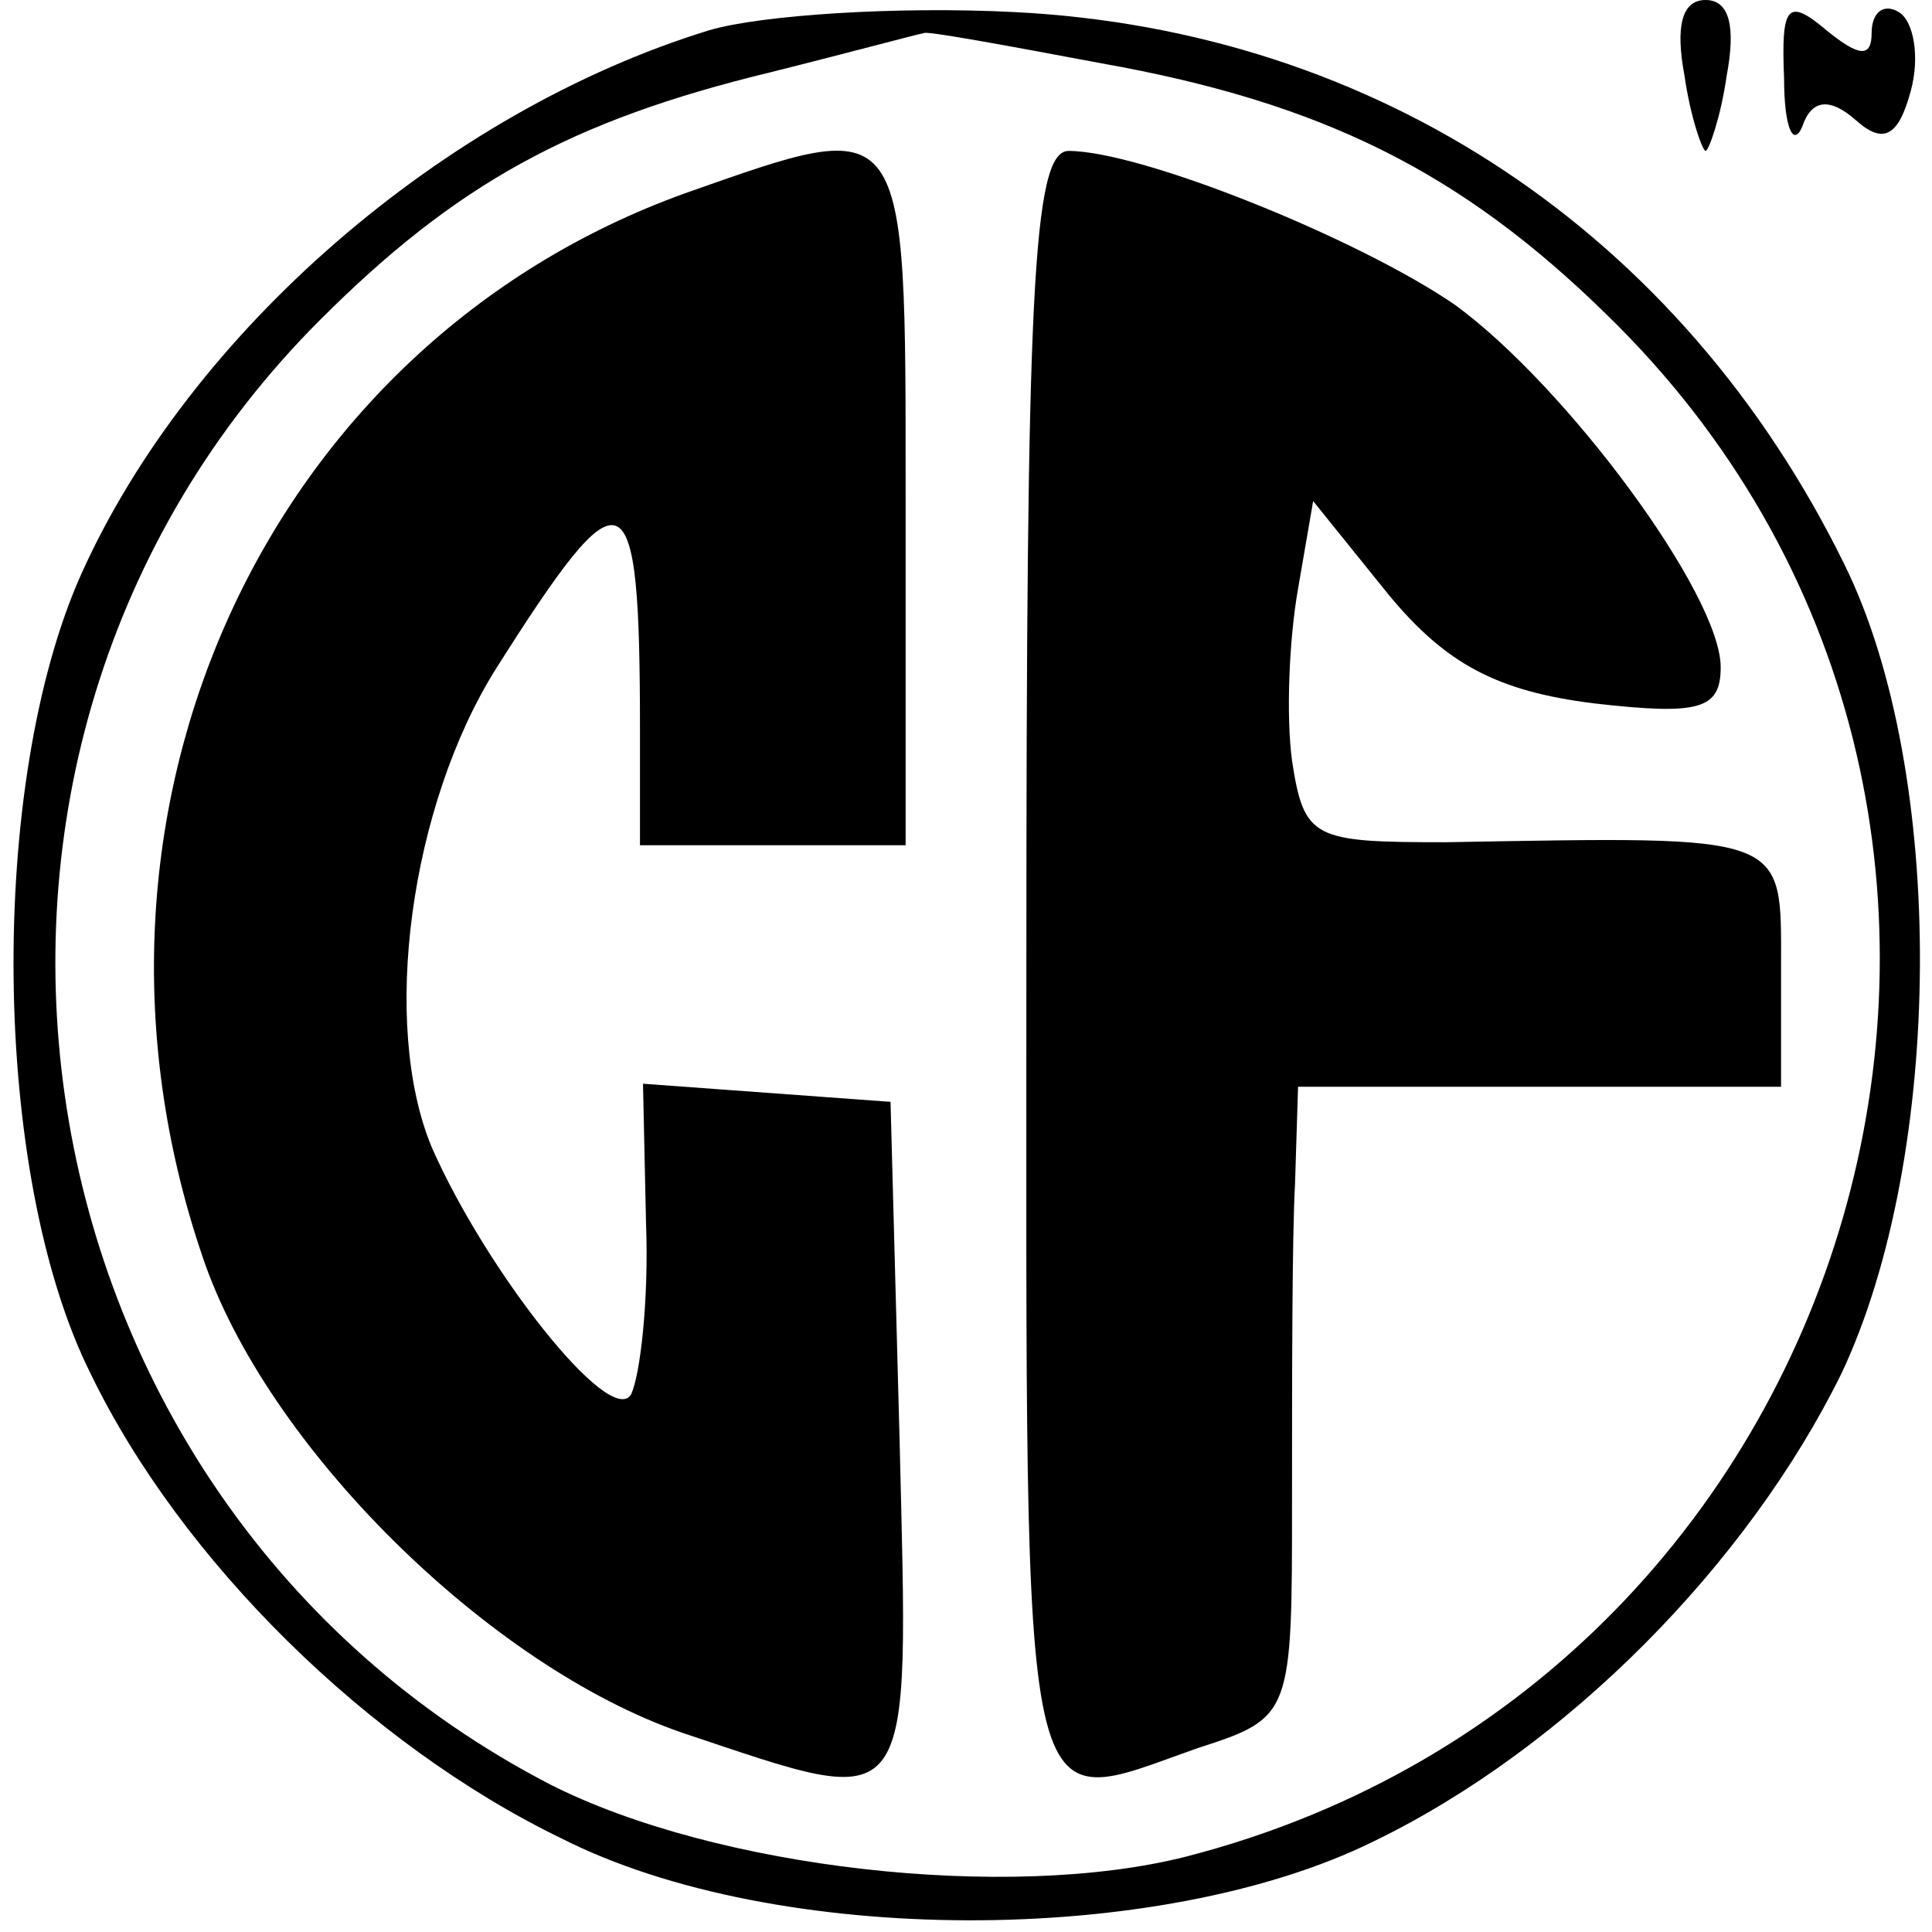 <?xml version="1.0" standalone="no"?>
<!DOCTYPE svg PUBLIC "-//W3C//DTD SVG 20010904//EN"
 "http://www.w3.org/TR/2001/REC-SVG-20010904/DTD/svg10.dtd">
<svg version="1.0" xmlns="http://www.w3.org/2000/svg"
 width="64pt" height="64pt" viewBox="0 0 64 64"
 preserveAspectRatio="xMidYMid meet">
<g transform="translate(0,64) scale(0.1,-0.1)"
fill="#000000" stroke="none">
<path d="M235 630 c-88 -27 -172 -100 -208 -180 -31 -69 -30 -199 3 -265 30
-62 92 -123 156 -154 71 -36 198 -36 269 -1 64 31 124 92 155 155 34 72 35
199 1 268 -54 110 -155 177 -275 183 -39 2 -84 -1 -101 -6z m130 -11 c73 -13
119 -36 167 -83 169 -164 90 -452 -139 -511 -59 -15 -156 -4 -211 24 -181 94
-220 341 -76 485 45 45 83 66 149 82 28 7 50 13 51 13 0 1 27 -4 59 -10z"/>
<path d="M227 576 c-139 -50 -210 -205 -160 -352 21 -63 95 -136 159 -158 78
-26 75 -30 72 97 l-3 112 -41 3 -41 3 1 -46 c1 -26 -2 -51 -5 -57 -7 -11 -48
41 -66 82 -17 41 -7 113 21 158 43 68 48 66 48 -20 l0 -38 44 0 44 0 0 115 c0
129 1 127 -73 101z"/>
<path d="M340 320 c0 -294 -3 -280 57 -259 31 10 31 11 31 82 0 40 0 87 1 105
l1 32 80 0 80 0 0 40 c0 44 3 43 -111 41 -44 0 -47 1 -51 27 -2 15 -1 40 2 57
l5 29 25 -31 c19 -23 36 -32 68 -36 35 -4 42 -2 42 12 0 24 -51 93 -88 120
-32 22 -104 51 -128 51 -12 0 -14 -48 -14 -270z"/>
<path d="M558 615 c2 -14 6 -25 7 -25 1 0 5 11 7 25 3 16 1 25 -7 25 -8 0 -10
-9 -7 -25z"/>
<path d="M591 614 c0 -16 3 -23 6 -16 3 9 9 10 18 2 9 -8 14 -5 18 10 3 11 1
23 -4 26 -5 3 -9 0 -9 -7 0 -8 -4 -8 -15 1 -13 11 -15 8 -14 -16z"/>
</g>
</svg>
